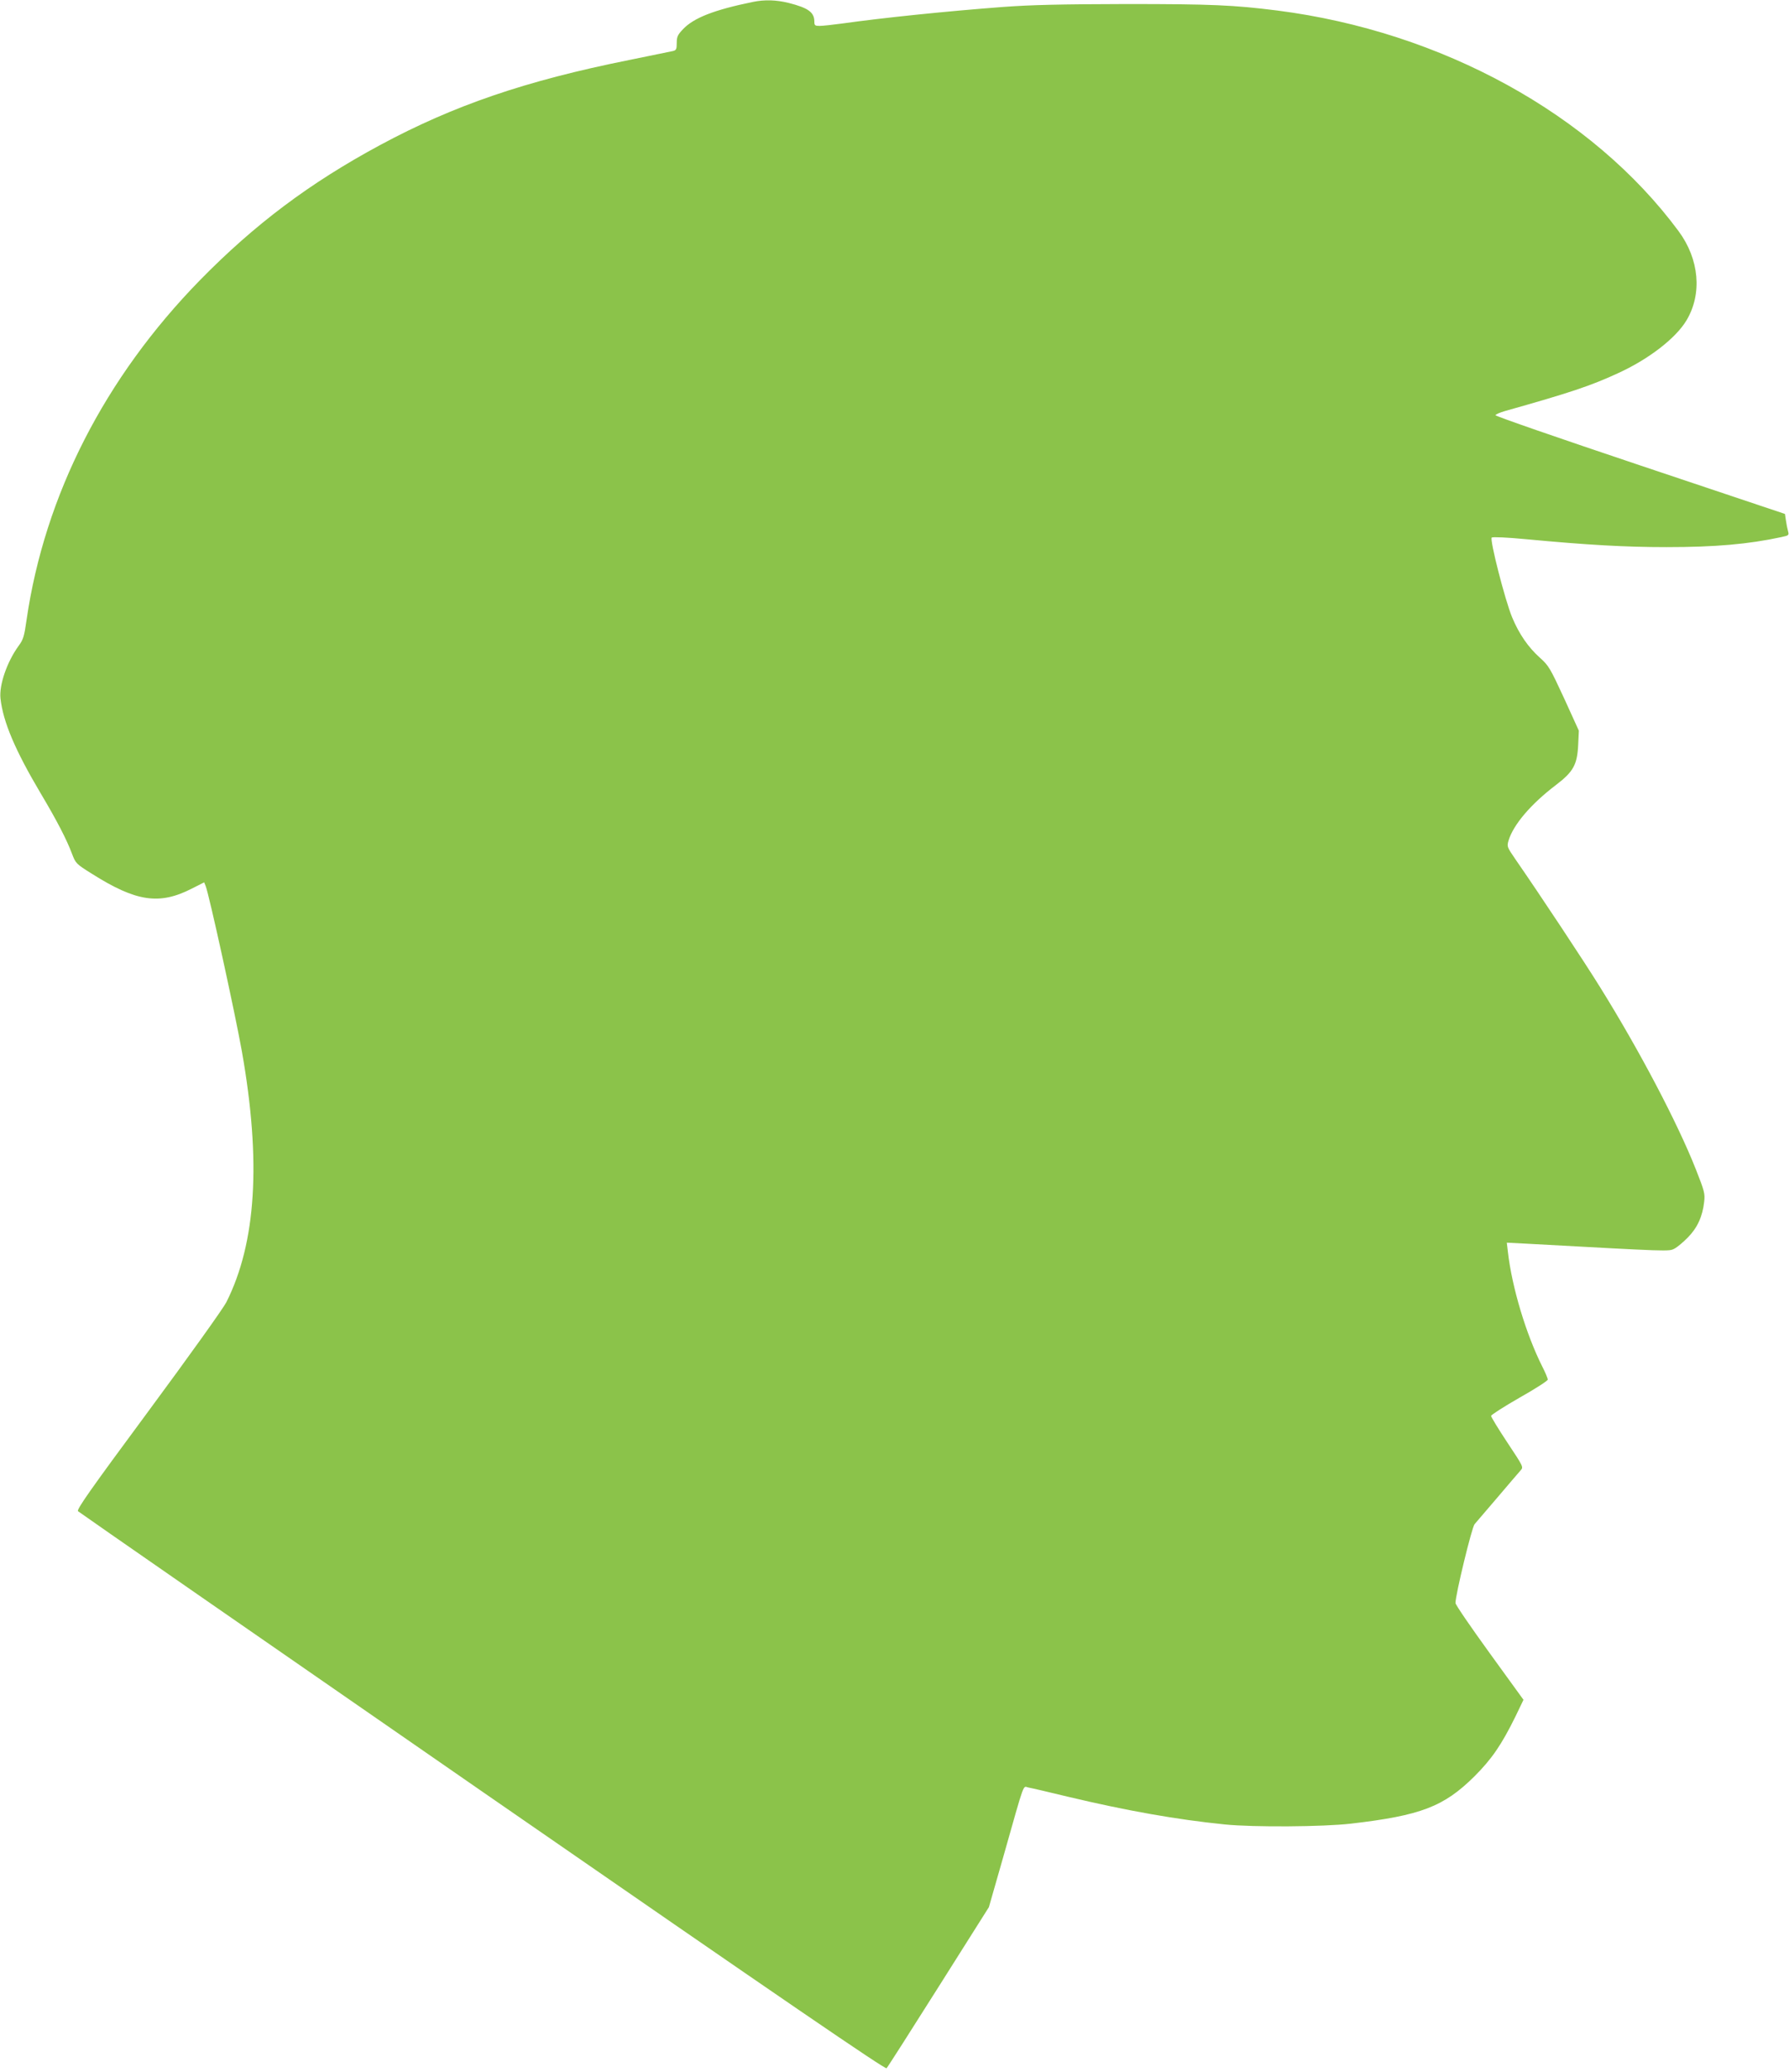 <?xml version="1.0" standalone="no"?>
<!DOCTYPE svg PUBLIC "-//W3C//DTD SVG 20010904//EN"
 "http://www.w3.org/TR/2001/REC-SVG-20010904/DTD/svg10.dtd">
<svg version="1.0" xmlns="http://www.w3.org/2000/svg"
 width="1105pt" height="1280pt" viewBox="0 0 1105 1280"
 preserveAspectRatio="xMidYMid meet">
<g transform="translate(0,1280) scale(0.1,-0.1)"
fill="#8bc34a" stroke="none">
<path d="M4650 12788 c-239 -49 -365 -98 -432 -169 -32 -34 -38 -46 -38 -84 0
-38 -3 -45 -22 -50 -13 -3 -135 -28 -273 -56 -638 -128 -1082 -280 -1537 -525
-436 -235 -775 -490 -1113 -835 -588 -602 -959 -1328 -1071 -2099 -14 -100
-20 -121 -49 -160 -72 -99 -121 -242 -112 -325 16 -144 90 -319 247 -584 103
-173 162 -288 195 -376 22 -58 25 -62 121 -122 275 -174 418 -195 618 -93 l77
39 9 -22 c21 -50 182 -786 224 -1022 120 -678 89 -1182 -96 -1550 -20 -39
-233 -337 -482 -674 -363 -491 -444 -607 -434 -617 7 -7 1131 -787 2498 -1733
1883 -1303 2488 -1717 2496 -1708 7 7 151 233 322 504 l310 491 87 304 c140
494 121 441 158 435 18 -3 128 -29 244 -57 366 -87 671 -141 968 -171 176 -18
609 -15 780 5 431 50 573 105 761 291 108 108 168 195 255 372 l49 102 -210
290 c-115 159 -210 297 -210 308 0 51 101 468 118 487 10 12 74 86 142 166 68
80 132 155 142 166 19 21 18 22 -82 173 -55 83 -100 157 -100 164 0 6 79 57
175 112 96 54 175 105 175 112 0 8 -15 44 -34 81 -100 199 -187 489 -212 706
l-7 59 119 -6 c895 -49 881 -49 916 -31 18 9 56 41 84 70 58 59 90 129 100
219 6 51 2 66 -52 203 -114 288 -348 733 -590 1122 -95 154 -371 571 -524 792
-52 76 -53 78 -42 116 30 98 138 225 292 342 109 83 132 126 138 250 l4 86
-91 200 c-87 188 -95 202 -151 252 -71 64 -127 145 -170 248 -44 106 -140 482
-126 493 6 5 97 1 211 -10 382 -36 616 -49 869 -49 300 0 505 18 709 62 46 10
48 11 41 37 -4 14 -10 44 -13 66 l-6 40 -895 300 c-492 165 -894 304 -893 310
1 5 28 17 60 26 401 113 527 155 696 233 189 86 358 216 424 327 98 164 79
378 -49 551 -534 722 -1463 1233 -2479 1363 -270 34 -405 40 -934 40 -408 -1
-583 -5 -760 -18 -356 -27 -742 -67 -991 -102 -59 -8 -122 -15 -141 -15 -29 0
-33 3 -33 26 0 58 -37 85 -159 116 -78 19 -148 21 -221 6z"/>
</g>
</svg>
